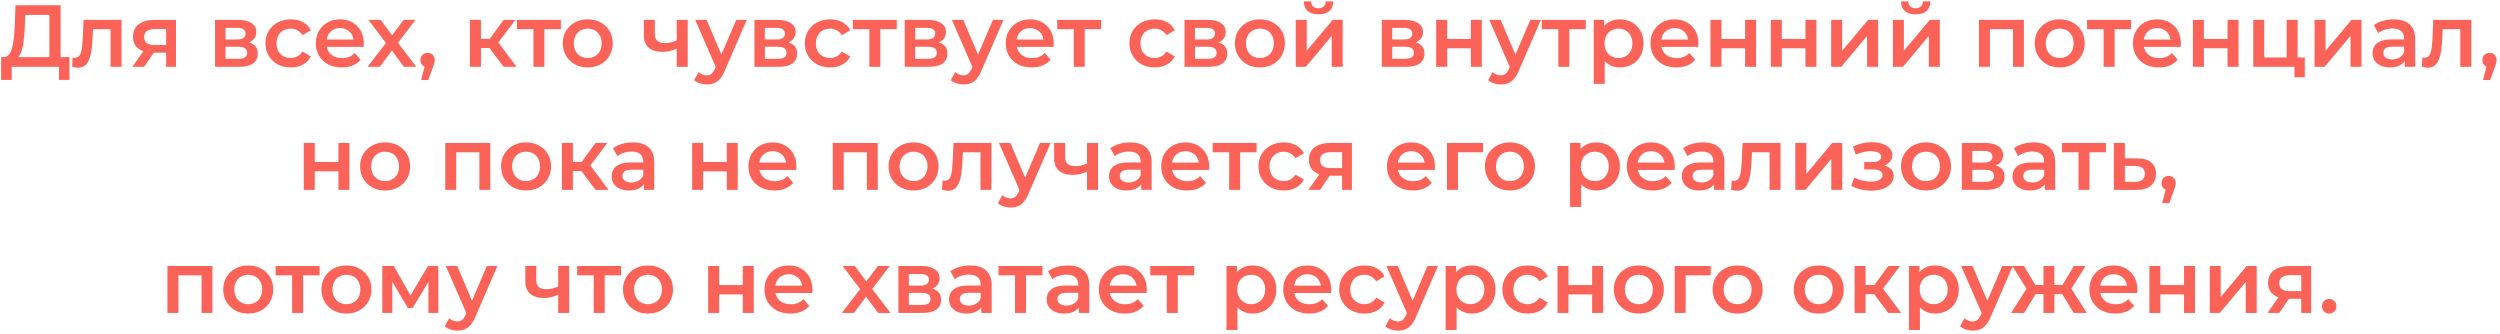 <?xml version="1.0" encoding="UTF-8"?> <svg xmlns="http://www.w3.org/2000/svg" width="711" height="95" viewBox="0 0 711 95" fill="none"> <path d="M14.033 17.5V4.25H7.183L7.058 7.35C7.008 8.517 6.933 9.625 6.833 10.675C6.75 11.708 6.608 12.65 6.408 13.5C6.225 14.35 5.966 15.058 5.633 15.625C5.3 16.192 4.891 16.567 4.408 16.75L0.908 16.25C1.541 16.283 2.058 16.067 2.458 15.6C2.875 15.133 3.2 14.483 3.433 13.65C3.666 12.817 3.841 11.842 3.958 10.725C4.075 9.592 4.158 8.367 4.208 7.05L4.408 1.5H17.233V17.5H14.033ZM0.308 22.725L0.333 16.25H19.758V22.725H16.758V19H3.333V22.725H0.308ZM20.518 18.975L20.668 16.35C20.785 16.367 20.893 16.383 20.993 16.4C21.093 16.417 21.185 16.425 21.268 16.425C21.785 16.425 22.185 16.267 22.468 15.95C22.752 15.633 22.96 15.208 23.093 14.675C23.243 14.125 23.343 13.517 23.393 12.85C23.46 12.167 23.51 11.483 23.543 10.8L23.768 5.65H34.568V19H31.443V7.45L32.168 8.3H25.818L26.493 7.425L26.318 10.95C26.268 12.133 26.168 13.233 26.018 14.25C25.885 15.25 25.668 16.125 25.368 16.875C25.085 17.625 24.685 18.208 24.168 18.625C23.668 19.042 23.026 19.25 22.243 19.25C21.993 19.25 21.718 19.225 21.418 19.175C21.135 19.125 20.835 19.058 20.518 18.975ZM47.252 19V14.45L47.702 14.975H43.702C41.868 14.975 40.427 14.592 39.377 13.825C38.343 13.042 37.827 11.917 37.827 10.45C37.827 8.883 38.377 7.692 39.477 6.875C40.593 6.058 42.077 5.65 43.927 5.65H50.052V19H47.252ZM37.652 19L41.252 13.9H44.452L41.002 19H37.652ZM47.252 13.45V7.45L47.702 8.275H44.027C43.06 8.275 42.31 8.458 41.777 8.825C41.26 9.175 41.002 9.75 41.002 10.55C41.002 12.05 41.977 12.8 43.927 12.8H47.702L47.252 13.45ZM61.164 19V5.65H67.689C69.306 5.65 70.573 5.95 71.49 6.55C72.423 7.15 72.889 8 72.889 9.1C72.889 10.183 72.456 11.033 71.59 11.65C70.723 12.25 69.573 12.55 68.139 12.55L68.514 11.775C70.131 11.775 71.331 12.075 72.115 12.675C72.915 13.258 73.314 14.117 73.314 15.25C73.314 16.433 72.873 17.358 71.99 18.025C71.106 18.675 69.764 19 67.965 19H61.164ZM64.139 16.725H67.715C68.564 16.725 69.206 16.592 69.639 16.325C70.073 16.042 70.29 15.617 70.29 15.05C70.29 14.45 70.09 14.008 69.689 13.725C69.29 13.442 68.665 13.3 67.814 13.3H64.139V16.725ZM64.139 11.225H67.415C68.215 11.225 68.814 11.083 69.215 10.8C69.631 10.5 69.84 10.083 69.84 9.55C69.84 9 69.631 8.592 69.215 8.325C68.814 8.058 68.215 7.925 67.415 7.925H64.139V11.225ZM82.718 19.175C81.318 19.175 80.068 18.883 78.968 18.3C77.885 17.7 77.035 16.883 76.418 15.85C75.801 14.817 75.493 13.642 75.493 12.325C75.493 10.992 75.801 9.817 76.418 8.8C77.035 7.767 77.885 6.958 78.968 6.375C80.068 5.792 81.318 5.5 82.718 5.5C84.018 5.5 85.16 5.767 86.143 6.3C87.143 6.817 87.901 7.583 88.418 8.6L86.018 10C85.618 9.367 85.126 8.9 84.543 8.6C83.976 8.3 83.36 8.15 82.693 8.15C81.926 8.15 81.235 8.317 80.618 8.65C80.001 8.983 79.518 9.467 79.168 10.1C78.818 10.717 78.643 11.458 78.643 12.325C78.643 13.192 78.818 13.942 79.168 14.575C79.518 15.192 80.001 15.667 80.618 16C81.235 16.333 81.926 16.5 82.693 16.5C83.36 16.5 83.976 16.35 84.543 16.05C85.126 15.75 85.618 15.283 86.018 14.65L88.418 16.05C87.901 17.05 87.143 17.825 86.143 18.375C85.16 18.908 84.018 19.175 82.718 19.175ZM97.199 19.175C95.716 19.175 94.416 18.883 93.299 18.3C92.199 17.7 91.341 16.883 90.724 15.85C90.124 14.817 89.824 13.642 89.824 12.325C89.824 10.992 90.116 9.817 90.699 8.8C91.299 7.767 92.116 6.958 93.149 6.375C94.199 5.792 95.391 5.5 96.724 5.5C98.024 5.5 99.182 5.783 100.199 6.35C101.216 6.917 102.016 7.717 102.599 8.75C103.182 9.783 103.474 11 103.474 12.4C103.474 12.533 103.466 12.683 103.449 12.85C103.449 13.017 103.441 13.175 103.424 13.325H92.299V11.25H101.774L100.549 11.9C100.566 11.133 100.407 10.458 100.074 9.875C99.741 9.292 99.282 8.833 98.699 8.5C98.132 8.167 97.474 8 96.724 8C95.957 8 95.282 8.167 94.699 8.5C94.132 8.833 93.682 9.3 93.349 9.9C93.032 10.483 92.874 11.175 92.874 11.975V12.475C92.874 13.275 93.057 13.983 93.424 14.6C93.791 15.217 94.307 15.692 94.974 16.025C95.641 16.358 96.407 16.525 97.274 16.525C98.024 16.525 98.699 16.408 99.299 16.175C99.899 15.942 100.432 15.575 100.899 15.075L102.574 17C101.974 17.7 101.216 18.242 100.299 18.625C99.399 18.992 98.366 19.175 97.199 19.175ZM104.551 19L110.426 11.35L110.376 13.025L104.776 5.65H108.251L112.176 10.9H110.851L114.801 5.65H118.176L112.526 13.025L112.551 11.35L118.401 19H114.876L110.751 13.425L112.051 13.6L108.001 19H104.551ZM119.762 22.775L121.212 17.25L121.637 19.1C121.054 19.1 120.562 18.925 120.162 18.575C119.779 18.208 119.587 17.717 119.587 17.1C119.587 16.467 119.779 15.967 120.162 15.6C120.562 15.217 121.045 15.025 121.612 15.025C122.195 15.025 122.679 15.217 123.062 15.6C123.445 15.983 123.637 16.483 123.637 17.1C123.637 17.267 123.62 17.45 123.587 17.65C123.554 17.833 123.495 18.05 123.412 18.3C123.345 18.55 123.229 18.867 123.062 19.25L121.787 22.775H119.762ZM143.225 19L138.4 12.6L140.95 11.025L146.9 19H143.225ZM133.65 19V5.65H136.775V19H133.65ZM135.85 13.65V11.05H140.375V13.65H135.85ZM141.25 12.7L138.325 12.35L143.225 5.65H146.575L141.25 12.7ZM151.708 19V7.55L152.433 8.3H147.008V5.65H159.508V8.3H154.108L154.833 7.55V19H151.708ZM167.139 19.175C165.772 19.175 164.556 18.883 163.489 18.3C162.422 17.7 161.581 16.883 160.964 15.85C160.347 14.817 160.039 13.642 160.039 12.325C160.039 10.992 160.347 9.817 160.964 8.8C161.581 7.767 162.422 6.958 163.489 6.375C164.556 5.792 165.772 5.5 167.139 5.5C168.522 5.5 169.747 5.792 170.814 6.375C171.897 6.958 172.739 7.758 173.339 8.775C173.956 9.792 174.264 10.975 174.264 12.325C174.264 13.642 173.956 14.817 173.339 15.85C172.739 16.883 171.897 17.7 170.814 18.3C169.747 18.883 168.522 19.175 167.139 19.175ZM167.139 16.5C167.906 16.5 168.589 16.333 169.189 16C169.789 15.667 170.256 15.183 170.589 14.55C170.939 13.917 171.114 13.175 171.114 12.325C171.114 11.458 170.939 10.717 170.589 10.1C170.256 9.467 169.789 8.983 169.189 8.65C168.589 8.317 167.914 8.15 167.164 8.15C166.397 8.15 165.714 8.317 165.114 8.65C164.531 8.983 164.064 9.467 163.714 10.1C163.364 10.717 163.189 11.458 163.189 12.325C163.189 13.175 163.364 13.917 163.714 14.55C164.064 15.183 164.531 15.667 165.114 16C165.714 16.333 166.389 16.5 167.139 16.5ZM192.685 13.725C192.052 14.025 191.377 14.275 190.66 14.475C189.96 14.658 189.218 14.75 188.435 14.75C186.752 14.75 185.443 14.358 184.51 13.575C183.577 12.792 183.11 11.575 183.11 9.925V5.65H186.235V9.725C186.235 10.608 186.485 11.25 186.985 11.65C187.502 12.05 188.21 12.25 189.11 12.25C189.71 12.25 190.31 12.175 190.91 12.025C191.51 11.875 192.102 11.667 192.685 11.4V13.725ZM192.46 19V5.65H195.585V19H192.46ZM200.987 24.025C200.338 24.025 199.688 23.917 199.038 23.7C198.388 23.483 197.846 23.183 197.412 22.8L198.663 20.5C198.979 20.783 199.338 21.008 199.738 21.175C200.138 21.342 200.546 21.425 200.963 21.425C201.529 21.425 201.988 21.283 202.338 21C202.688 20.717 203.013 20.242 203.313 19.575L204.088 17.825L204.338 17.45L209.388 5.65H212.387L206.138 20.075C205.721 21.075 205.254 21.867 204.738 22.45C204.238 23.033 203.671 23.442 203.038 23.675C202.421 23.908 201.738 24.025 200.987 24.025ZM203.738 19.475L197.713 5.65H200.963L205.863 17.175L203.738 19.475ZM214.558 19V5.65H221.083C222.7 5.65 223.966 5.95 224.883 6.55C225.816 7.15 226.283 8 226.283 9.1C226.283 10.183 225.85 11.033 224.983 11.65C224.116 12.25 222.966 12.55 221.533 12.55L221.908 11.775C223.525 11.775 224.725 12.075 225.508 12.675C226.308 13.258 226.708 14.117 226.708 15.25C226.708 16.433 226.266 17.358 225.383 18.025C224.5 18.675 223.158 19 221.358 19H214.558ZM217.533 16.725H221.108C221.958 16.725 222.6 16.592 223.033 16.325C223.466 16.042 223.683 15.617 223.683 15.05C223.683 14.45 223.483 14.008 223.083 13.725C222.683 13.442 222.058 13.3 221.208 13.3H217.533V16.725ZM217.533 11.225H220.808C221.608 11.225 222.208 11.083 222.608 10.8C223.025 10.5 223.233 10.083 223.233 9.55C223.233 9 223.025 8.592 222.608 8.325C222.208 8.058 221.608 7.925 220.808 7.925H217.533V11.225ZM236.112 19.175C234.712 19.175 233.462 18.883 232.362 18.3C231.278 17.7 230.428 16.883 229.812 15.85C229.195 14.817 228.887 13.642 228.887 12.325C228.887 10.992 229.195 9.817 229.812 8.8C230.428 7.767 231.278 6.958 232.362 6.375C233.462 5.792 234.712 5.5 236.112 5.5C237.412 5.5 238.553 5.767 239.537 6.3C240.537 6.817 241.295 7.583 241.812 8.6L239.412 10C239.012 9.367 238.52 8.9 237.937 8.6C237.37 8.3 236.753 8.15 236.087 8.15C235.32 8.15 234.628 8.317 234.012 8.65C233.395 8.983 232.912 9.467 232.562 10.1C232.212 10.717 232.037 11.458 232.037 12.325C232.037 13.192 232.212 13.942 232.562 14.575C232.912 15.192 233.395 15.667 234.012 16C234.628 16.333 235.32 16.5 236.087 16.5C236.753 16.5 237.37 16.35 237.937 16.05C238.52 15.75 239.012 15.283 239.412 14.65L241.812 16.05C241.295 17.05 240.537 17.825 239.537 18.375C238.553 18.908 237.412 19.175 236.112 19.175ZM247.24 19V7.55L247.965 8.3H242.54V5.65H255.04V8.3H249.64L250.365 7.55V19H247.24ZM257.307 19V5.65H263.832C265.449 5.65 266.715 5.95 267.632 6.55C268.565 7.15 269.032 8 269.032 9.1C269.032 10.183 268.599 11.033 267.732 11.65C266.865 12.25 265.715 12.55 264.282 12.55L264.657 11.775C266.274 11.775 267.474 12.075 268.257 12.675C269.057 13.258 269.457 14.117 269.457 15.25C269.457 16.433 269.015 17.358 268.132 18.025C267.249 18.675 265.907 19 264.107 19H257.307ZM260.282 16.725H263.857C264.707 16.725 265.349 16.592 265.782 16.325C266.215 16.042 266.432 15.617 266.432 15.05C266.432 14.45 266.232 14.008 265.832 13.725C265.432 13.442 264.807 13.3 263.957 13.3H260.282V16.725ZM260.282 11.225H263.557C264.357 11.225 264.957 11.083 265.357 10.8C265.774 10.5 265.982 10.083 265.982 9.55C265.982 9 265.774 8.592 265.357 8.325C264.957 8.058 264.357 7.925 263.557 7.925H260.282V11.225ZM273.986 24.025C273.336 24.025 272.686 23.917 272.036 23.7C271.386 23.483 270.844 23.183 270.411 22.8L271.661 20.5C271.977 20.783 272.336 21.008 272.736 21.175C273.136 21.342 273.544 21.425 273.961 21.425C274.527 21.425 274.986 21.283 275.336 21C275.686 20.717 276.011 20.242 276.311 19.575L277.086 17.825L277.336 17.45L282.386 5.65H285.386L279.136 20.075C278.719 21.075 278.252 21.867 277.736 22.45C277.236 23.033 276.669 23.442 276.036 23.675C275.419 23.908 274.736 24.025 273.986 24.025ZM276.736 19.475L270.711 5.65H273.961L278.861 17.175L276.736 19.475ZM293.415 19.175C291.932 19.175 290.632 18.883 289.515 18.3C288.415 17.7 287.557 16.883 286.94 15.85C286.34 14.817 286.04 13.642 286.04 12.325C286.04 10.992 286.332 9.817 286.915 8.8C287.515 7.767 288.332 6.958 289.365 6.375C290.415 5.792 291.607 5.5 292.94 5.5C294.24 5.5 295.398 5.783 296.415 6.35C297.432 6.917 298.232 7.717 298.815 8.75C299.398 9.783 299.69 11 299.69 12.4C299.69 12.533 299.682 12.683 299.665 12.85C299.665 13.017 299.657 13.175 299.64 13.325H288.515V11.25H297.99L296.765 11.9C296.782 11.133 296.623 10.458 296.29 9.875C295.957 9.292 295.498 8.833 294.915 8.5C294.348 8.167 293.69 8 292.94 8C292.173 8 291.498 8.167 290.915 8.5C290.348 8.833 289.898 9.3 289.565 9.9C289.248 10.483 289.09 11.175 289.09 11.975V12.475C289.09 13.275 289.273 13.983 289.64 14.6C290.007 15.217 290.523 15.692 291.19 16.025C291.857 16.358 292.623 16.525 293.49 16.525C294.24 16.525 294.915 16.408 295.515 16.175C296.115 15.942 296.648 15.575 297.115 15.075L298.79 17C298.19 17.7 297.432 18.242 296.515 18.625C295.615 18.992 294.582 19.175 293.415 19.175ZM305.37 19V7.55L306.095 8.3H300.67V5.65H313.17V8.3H307.77L308.495 7.55V19H305.37ZM328.421 19.175C327.021 19.175 325.771 18.883 324.671 18.3C323.588 17.7 322.738 16.883 322.121 15.85C321.504 14.817 321.196 13.642 321.196 12.325C321.196 10.992 321.504 9.817 322.121 8.8C322.738 7.767 323.588 6.958 324.671 6.375C325.771 5.792 327.021 5.5 328.421 5.5C329.721 5.5 330.863 5.767 331.846 6.3C332.846 6.817 333.604 7.583 334.121 8.6L331.721 10C331.321 9.367 330.829 8.9 330.246 8.6C329.679 8.3 329.063 8.15 328.396 8.15C327.629 8.15 326.938 8.317 326.321 8.65C325.704 8.983 325.221 9.467 324.871 10.1C324.521 10.717 324.346 11.458 324.346 12.325C324.346 13.192 324.521 13.942 324.871 14.575C325.221 15.192 325.704 15.667 326.321 16C326.938 16.333 327.629 16.5 328.396 16.5C329.063 16.5 329.679 16.35 330.246 16.05C330.829 15.75 331.321 15.283 331.721 14.65L334.121 16.05C333.604 17.05 332.846 17.825 331.846 18.375C330.863 18.908 329.721 19.175 328.421 19.175ZM336.872 19V5.65H343.397C345.014 5.65 346.281 5.95 347.197 6.55C348.131 7.15 348.597 8 348.597 9.1C348.597 10.183 348.164 11.033 347.297 11.65C346.431 12.25 345.281 12.55 343.847 12.55L344.222 11.775C345.839 11.775 347.039 12.075 347.822 12.675C348.622 13.258 349.022 14.117 349.022 15.25C349.022 16.433 348.581 17.358 347.697 18.025C346.814 18.675 345.472 19 343.672 19H336.872ZM339.847 16.725H343.422C344.272 16.725 344.914 16.592 345.347 16.325C345.781 16.042 345.997 15.617 345.997 15.05C345.997 14.45 345.797 14.008 345.397 13.725C344.997 13.442 344.372 13.3 343.522 13.3H339.847V16.725ZM339.847 11.225H343.122C343.922 11.225 344.522 11.083 344.922 10.8C345.339 10.5 345.547 10.083 345.547 9.55C345.547 9 345.339 8.592 344.922 8.325C344.522 8.058 343.922 7.925 343.122 7.925H339.847V11.225ZM358.301 19.175C356.934 19.175 355.718 18.883 354.651 18.3C353.584 17.7 352.743 16.883 352.126 15.85C351.509 14.817 351.201 13.642 351.201 12.325C351.201 10.992 351.509 9.817 352.126 8.8C352.743 7.767 353.584 6.958 354.651 6.375C355.718 5.792 356.934 5.5 358.301 5.5C359.684 5.5 360.909 5.792 361.976 6.375C363.059 6.958 363.901 7.758 364.501 8.775C365.118 9.792 365.426 10.975 365.426 12.325C365.426 13.642 365.118 14.817 364.501 15.85C363.901 16.883 363.059 17.7 361.976 18.3C360.909 18.883 359.684 19.175 358.301 19.175ZM358.301 16.5C359.068 16.5 359.751 16.333 360.351 16C360.951 15.667 361.418 15.183 361.751 14.55C362.101 13.917 362.276 13.175 362.276 12.325C362.276 11.458 362.101 10.717 361.751 10.1C361.418 9.467 360.951 8.983 360.351 8.65C359.751 8.317 359.076 8.15 358.326 8.15C357.559 8.15 356.876 8.317 356.276 8.65C355.693 8.983 355.226 9.467 354.876 10.1C354.526 10.717 354.351 11.458 354.351 12.325C354.351 13.175 354.526 13.917 354.876 14.55C355.226 15.183 355.693 15.667 356.276 16C356.876 16.333 357.551 16.5 358.301 16.5ZM368.513 19V5.65H371.638V14.45L379.013 5.65H381.863V19H378.738V10.2L371.388 19H368.513ZM374.988 4.075C373.655 4.075 372.63 3.767 371.913 3.15C371.196 2.517 370.83 1.6 370.813 0.4H372.888C372.905 1 373.088 1.475 373.438 1.825C373.805 2.175 374.313 2.35 374.963 2.35C375.596 2.35 376.096 2.175 376.463 1.825C376.846 1.475 377.046 1 377.063 0.4H379.188C379.171 1.6 378.796 2.517 378.063 3.15C377.346 3.767 376.321 4.075 374.988 4.075ZM392.976 19V5.65H399.501C401.118 5.65 402.384 5.95 403.301 6.55C404.234 7.15 404.701 8 404.701 9.1C404.701 10.183 404.268 11.033 403.401 11.65C402.534 12.25 401.384 12.55 399.951 12.55L400.326 11.775C401.943 11.775 403.143 12.075 403.926 12.675C404.726 13.258 405.126 14.117 405.126 15.25C405.126 16.433 404.684 17.358 403.801 18.025C402.918 18.675 401.576 19 399.776 19H392.976ZM395.951 16.725H399.526C400.376 16.725 401.018 16.592 401.451 16.325C401.884 16.042 402.101 15.617 402.101 15.05C402.101 14.45 401.901 14.008 401.501 13.725C401.101 13.442 400.476 13.3 399.626 13.3H395.951V16.725ZM395.951 11.225H399.226C400.026 11.225 400.626 11.083 401.026 10.8C401.443 10.5 401.651 10.083 401.651 9.55C401.651 9 401.443 8.592 401.026 8.325C400.626 8.058 400.026 7.925 399.226 7.925H395.951V11.225ZM408.454 19V5.65H411.579V11.075H418.304V5.65H421.429V19H418.304V13.725H411.579V19H408.454ZM426.818 24.025C426.168 24.025 425.518 23.917 424.868 23.7C424.218 23.483 423.676 23.183 423.243 22.8L424.493 20.5C424.809 20.783 425.168 21.008 425.568 21.175C425.968 21.342 426.376 21.425 426.793 21.425C427.359 21.425 427.818 21.283 428.168 21C428.518 20.717 428.843 20.242 429.143 19.575L429.918 17.825L430.168 17.45L435.218 5.65H438.218L431.968 20.075C431.551 21.075 431.084 21.867 430.568 22.45C430.068 23.033 429.501 23.442 428.868 23.675C428.251 23.908 427.568 24.025 426.818 24.025ZM429.568 19.475L423.543 5.65H426.793L431.693 17.175L429.568 19.475ZM443.188 19V7.55L443.913 8.3H438.488V5.65H450.988V8.3H445.588L446.313 7.55V19H443.188ZM460.654 19.175C459.571 19.175 458.579 18.925 457.679 18.425C456.796 17.925 456.088 17.175 455.554 16.175C455.038 15.158 454.779 13.875 454.779 12.325C454.779 10.758 455.029 9.475 455.529 8.475C456.046 7.475 456.746 6.733 457.629 6.25C458.513 5.75 459.521 5.5 460.654 5.5C461.971 5.5 463.129 5.783 464.129 6.35C465.146 6.917 465.946 7.708 466.529 8.725C467.129 9.742 467.429 10.942 467.429 12.325C467.429 13.708 467.129 14.917 466.529 15.95C465.946 16.967 465.146 17.758 464.129 18.325C463.129 18.892 461.971 19.175 460.654 19.175ZM453.254 23.85V5.65H456.229V8.8L456.129 12.35L456.379 15.9V23.85H453.254ZM460.304 16.5C461.054 16.5 461.721 16.333 462.304 16C462.904 15.667 463.379 15.183 463.729 14.55C464.079 13.917 464.254 13.175 464.254 12.325C464.254 11.458 464.079 10.717 463.729 10.1C463.379 9.467 462.904 8.983 462.304 8.65C461.721 8.317 461.054 8.15 460.304 8.15C459.554 8.15 458.879 8.317 458.279 8.65C457.679 8.983 457.204 9.467 456.854 10.1C456.504 10.717 456.329 11.458 456.329 12.325C456.329 13.175 456.504 13.917 456.854 14.55C457.204 15.183 457.679 15.667 458.279 16C458.879 16.333 459.554 16.5 460.304 16.5ZM476.764 19.175C475.281 19.175 473.981 18.883 472.864 18.3C471.764 17.7 470.906 16.883 470.289 15.85C469.689 14.817 469.389 13.642 469.389 12.325C469.389 10.992 469.681 9.817 470.264 8.8C470.864 7.767 471.681 6.958 472.714 6.375C473.764 5.792 474.956 5.5 476.289 5.5C477.589 5.5 478.748 5.783 479.764 6.35C480.781 6.917 481.581 7.717 482.164 8.75C482.748 9.783 483.039 11 483.039 12.4C483.039 12.533 483.031 12.683 483.014 12.85C483.014 13.017 483.006 13.175 482.989 13.325H471.864V11.25H481.339L480.114 11.9C480.131 11.133 479.973 10.458 479.639 9.875C479.306 9.292 478.848 8.833 478.264 8.5C477.698 8.167 477.039 8 476.289 8C475.523 8 474.848 8.167 474.264 8.5C473.698 8.833 473.248 9.3 472.914 9.9C472.598 10.483 472.439 11.175 472.439 11.975V12.475C472.439 13.275 472.623 13.983 472.989 14.6C473.356 15.217 473.873 15.692 474.539 16.025C475.206 16.358 475.973 16.525 476.839 16.525C477.589 16.525 478.264 16.408 478.864 16.175C479.464 15.942 479.998 15.575 480.464 15.075L482.139 17C481.539 17.7 480.781 18.242 479.864 18.625C478.964 18.992 477.931 19.175 476.764 19.175ZM486.457 19V5.65H489.582V11.075H496.307V5.65H499.432V19H496.307V13.725H489.582V19H486.457ZM503.621 19V5.65H506.746V11.075H513.471V5.65H516.596V19H513.471V13.725H506.746V19H503.621ZM520.784 19V5.65H523.909V14.45L531.284 5.65H534.134V19H531.009V10.2L523.659 19H520.784ZM538.337 19V5.65H541.462V14.45L548.837 5.65H551.687V19H548.562V10.2L541.212 19H538.337ZM544.812 4.075C543.479 4.075 542.454 3.767 541.737 3.15C541.021 2.517 540.654 1.6 540.637 0.4H542.712C542.729 1 542.912 1.475 543.262 1.825C543.629 2.175 544.137 2.35 544.787 2.35C545.421 2.35 545.921 2.175 546.287 1.825C546.671 1.475 546.871 1 546.887 0.4H549.012C548.996 1.6 548.621 2.517 547.887 3.15C547.171 3.767 546.146 4.075 544.812 4.075ZM562.8 19V5.65H575.6V19H572.5V7.575L573.225 8.3H565.2L565.925 7.575V19H562.8ZM585.767 19.175C584.4 19.175 583.183 18.883 582.117 18.3C581.05 17.7 580.208 16.883 579.592 15.85C578.975 14.817 578.667 13.642 578.667 12.325C578.667 10.992 578.975 9.817 579.592 8.8C580.208 7.767 581.05 6.958 582.117 6.375C583.183 5.792 584.4 5.5 585.767 5.5C587.15 5.5 588.375 5.792 589.442 6.375C590.525 6.958 591.367 7.758 591.967 8.775C592.583 9.792 592.892 10.975 592.892 12.325C592.892 13.642 592.583 14.817 591.967 15.85C591.367 16.883 590.525 17.7 589.442 18.3C588.375 18.883 587.15 19.175 585.767 19.175ZM585.767 16.5C586.533 16.5 587.217 16.333 587.817 16C588.417 15.667 588.883 15.183 589.217 14.55C589.567 13.917 589.742 13.175 589.742 12.325C589.742 11.458 589.567 10.717 589.217 10.1C588.883 9.467 588.417 8.983 587.817 8.65C587.217 8.317 586.542 8.15 585.792 8.15C585.025 8.15 584.342 8.317 583.742 8.65C583.158 8.983 582.692 9.467 582.342 10.1C581.992 10.717 581.817 11.458 581.817 12.325C581.817 13.175 581.992 13.917 582.342 14.55C582.692 15.183 583.158 15.667 583.742 16C584.342 16.333 585.017 16.5 585.767 16.5ZM598.266 19V7.55L598.991 8.3H593.566V5.65H606.066V8.3H600.666L601.391 7.55V19H598.266ZM613.971 19.175C612.488 19.175 611.188 18.883 610.071 18.3C608.971 17.7 608.113 16.883 607.496 15.85C606.896 14.817 606.596 13.642 606.596 12.325C606.596 10.992 606.888 9.817 607.471 8.8C608.071 7.767 608.888 6.958 609.921 6.375C610.971 5.792 612.163 5.5 613.496 5.5C614.796 5.5 615.955 5.783 616.971 6.35C617.988 6.917 618.788 7.717 619.371 8.75C619.955 9.783 620.246 11 620.246 12.4C620.246 12.533 620.238 12.683 620.221 12.85C620.221 13.017 620.213 13.175 620.196 13.325H609.071V11.25H618.546L617.321 11.9C617.338 11.133 617.18 10.458 616.846 9.875C616.513 9.292 616.055 8.833 615.471 8.5C614.905 8.167 614.246 8 613.496 8C612.73 8 612.055 8.167 611.471 8.5C610.905 8.833 610.455 9.3 610.121 9.9C609.805 10.483 609.646 11.175 609.646 11.975V12.475C609.646 13.275 609.83 13.983 610.196 14.6C610.563 15.217 611.08 15.692 611.746 16.025C612.413 16.358 613.18 16.525 614.046 16.525C614.796 16.525 615.471 16.408 616.071 16.175C616.671 15.942 617.205 15.575 617.671 15.075L619.346 17C618.746 17.7 617.988 18.242 617.071 18.625C616.171 18.992 615.138 19.175 613.971 19.175ZM623.664 19V5.65H626.789V11.075H633.514V5.65H636.639V19H633.514V13.725H626.789V19H623.664ZM640.828 19V5.65H643.953V16.35H650.328V5.65H653.453V19H640.828ZM652.553 21.975V18.925L653.278 19H650.328V16.35H655.478V21.975H652.553ZM658.259 19V5.65H661.384V14.45L668.759 5.65H671.609V19H668.484V10.2L661.134 19H658.259ZM683.913 19V16.3L683.738 15.725V11C683.738 10.083 683.463 9.375 682.913 8.875C682.363 8.358 681.53 8.1 680.413 8.1C679.663 8.1 678.921 8.217 678.188 8.45C677.471 8.683 676.863 9.008 676.363 9.425L675.138 7.15C675.855 6.6 676.705 6.192 677.688 5.925C678.688 5.642 679.721 5.5 680.788 5.5C682.721 5.5 684.213 5.967 685.263 6.9C686.33 7.817 686.863 9.242 686.863 11.175V19H683.913ZM679.713 19.175C678.713 19.175 677.838 19.008 677.088 18.675C676.338 18.325 675.755 17.85 675.338 17.25C674.938 16.633 674.738 15.942 674.738 15.175C674.738 14.425 674.913 13.75 675.263 13.15C675.63 12.55 676.221 12.075 677.038 11.725C677.855 11.375 678.938 11.2 680.288 11.2H684.163V13.275H680.513C679.446 13.275 678.73 13.45 678.363 13.8C677.996 14.133 677.813 14.55 677.813 15.05C677.813 15.617 678.038 16.067 678.488 16.4C678.938 16.733 679.563 16.9 680.363 16.9C681.13 16.9 681.813 16.725 682.413 16.375C683.03 16.025 683.471 15.508 683.738 14.825L684.263 16.7C683.963 17.483 683.421 18.092 682.638 18.525C681.871 18.958 680.896 19.175 679.713 19.175ZM688.78 18.975L688.93 16.35C689.047 16.367 689.155 16.383 689.255 16.4C689.355 16.417 689.447 16.425 689.53 16.425C690.047 16.425 690.447 16.267 690.73 15.95C691.013 15.633 691.222 15.208 691.355 14.675C691.505 14.125 691.605 13.517 691.655 12.85C691.722 12.167 691.772 11.483 691.805 10.8L692.03 5.65H702.83V19H699.705V7.45L700.43 8.3H694.08L694.755 7.425L694.58 10.95C694.53 12.133 694.43 13.233 694.28 14.25C694.147 15.25 693.93 16.125 693.63 16.875C693.347 17.625 692.947 18.208 692.43 18.625C691.93 19.042 691.288 19.25 690.505 19.25C690.255 19.25 689.98 19.225 689.68 19.175C689.397 19.125 689.097 19.058 688.78 18.975ZM706.163 22.775L707.613 17.25L708.038 19.1C707.455 19.1 706.963 18.925 706.563 18.575C706.18 18.208 705.988 17.717 705.988 17.1C705.988 16.467 706.18 15.967 706.563 15.6C706.963 15.217 707.447 15.025 708.013 15.025C708.597 15.025 709.08 15.217 709.463 15.6C709.847 15.983 710.038 16.483 710.038 17.1C710.038 17.267 710.022 17.45 709.988 17.65C709.955 17.833 709.897 18.05 709.813 18.3C709.747 18.55 709.63 18.867 709.463 19.25L708.188 22.775H706.163ZM86.396 54V40.65H89.521V46.075H96.246V40.65H99.371V54H96.246V48.725H89.521V54H86.396ZM109.509 54.175C108.143 54.175 106.926 53.883 105.859 53.3C104.793 52.7 103.951 51.883 103.334 50.85C102.718 49.817 102.409 48.642 102.409 47.325C102.409 45.992 102.718 44.817 103.334 43.8C103.951 42.767 104.793 41.958 105.859 41.375C106.926 40.792 108.143 40.5 109.509 40.5C110.893 40.5 112.118 40.792 113.184 41.375C114.268 41.958 115.109 42.758 115.709 43.775C116.326 44.792 116.634 45.975 116.634 47.325C116.634 48.642 116.326 49.817 115.709 50.85C115.109 51.883 114.268 52.7 113.184 53.3C112.118 53.883 110.893 54.175 109.509 54.175ZM109.509 51.5C110.276 51.5 110.959 51.333 111.559 51C112.159 50.667 112.626 50.183 112.959 49.55C113.309 48.917 113.484 48.175 113.484 47.325C113.484 46.458 113.309 45.717 112.959 45.1C112.626 44.467 112.159 43.983 111.559 43.65C110.959 43.317 110.284 43.15 109.534 43.15C108.768 43.15 108.084 43.317 107.484 43.65C106.901 43.983 106.434 44.467 106.084 45.1C105.734 45.717 105.559 46.458 105.559 47.325C105.559 48.175 105.734 48.917 106.084 49.55C106.434 50.183 106.901 50.667 107.484 51C108.084 51.333 108.759 51.5 109.509 51.5ZM126.631 54V40.65H139.431V54H136.331V42.575L137.056 43.3H129.031L129.756 42.575V54H126.631ZM149.597 54.175C148.231 54.175 147.014 53.883 145.947 53.3C144.881 52.7 144.039 51.883 143.422 50.85C142.806 49.817 142.497 48.642 142.497 47.325C142.497 45.992 142.806 44.817 143.422 43.8C144.039 42.767 144.881 41.958 145.947 41.375C147.014 40.792 148.231 40.5 149.597 40.5C150.981 40.5 152.206 40.792 153.272 41.375C154.356 41.958 155.197 42.758 155.797 43.775C156.414 44.792 156.722 45.975 156.722 47.325C156.722 48.642 156.414 49.817 155.797 50.85C155.197 51.883 154.356 52.7 153.272 53.3C152.206 53.883 150.981 54.175 149.597 54.175ZM149.597 51.5C150.364 51.5 151.047 51.333 151.647 51C152.247 50.667 152.714 50.183 153.047 49.55C153.397 48.917 153.572 48.175 153.572 47.325C153.572 46.458 153.397 45.717 153.047 45.1C152.714 44.467 152.247 43.983 151.647 43.65C151.047 43.317 150.372 43.15 149.622 43.15C148.856 43.15 148.172 43.317 147.572 43.65C146.989 43.983 146.522 44.467 146.172 45.1C145.822 45.717 145.647 46.458 145.647 47.325C145.647 48.175 145.822 48.917 146.172 49.55C146.522 50.183 146.989 50.667 147.572 51C148.172 51.333 148.847 51.5 149.597 51.5ZM169.384 54L164.559 47.6L167.109 46.025L173.059 54H169.384ZM159.809 54V40.65H162.934V54H159.809ZM162.009 48.65V46.05H166.534V48.65H162.009ZM167.409 47.7L164.484 47.35L169.384 40.65H172.734L167.409 47.7ZM183.119 54V51.3L182.944 50.725V46C182.944 45.083 182.669 44.375 182.119 43.875C181.569 43.358 180.736 43.1 179.619 43.1C178.869 43.1 178.128 43.217 177.394 43.45C176.678 43.683 176.069 44.008 175.569 44.425L174.344 42.15C175.061 41.6 175.911 41.192 176.894 40.925C177.894 40.642 178.928 40.5 179.994 40.5C181.928 40.5 183.419 40.967 184.469 41.9C185.536 42.817 186.069 44.242 186.069 46.175V54H183.119ZM178.919 54.175C177.919 54.175 177.044 54.008 176.294 53.675C175.544 53.325 174.961 52.85 174.544 52.25C174.144 51.633 173.944 50.942 173.944 50.175C173.944 49.425 174.119 48.75 174.469 48.15C174.836 47.55 175.428 47.075 176.244 46.725C177.061 46.375 178.144 46.2 179.494 46.2H183.369V48.275H179.719C178.653 48.275 177.936 48.45 177.569 48.8C177.203 49.133 177.019 49.55 177.019 50.05C177.019 50.617 177.244 51.067 177.694 51.4C178.144 51.733 178.769 51.9 179.569 51.9C180.336 51.9 181.019 51.725 181.619 51.375C182.236 51.025 182.678 50.508 182.944 49.825L183.469 51.7C183.169 52.483 182.628 53.092 181.844 53.525C181.078 53.958 180.103 54.175 178.919 54.175ZM196.846 54V40.65H199.971V46.075H206.696V40.65H209.821V54H206.696V48.725H199.971V54H196.846ZM220.234 54.175C218.75 54.175 217.45 53.883 216.334 53.3C215.234 52.7 214.375 51.883 213.759 50.85C213.159 49.817 212.859 48.642 212.859 47.325C212.859 45.992 213.15 44.817 213.734 43.8C214.334 42.767 215.15 41.958 216.184 41.375C217.234 40.792 218.425 40.5 219.759 40.5C221.059 40.5 222.217 40.783 223.234 41.35C224.25 41.917 225.05 42.717 225.634 43.75C226.217 44.783 226.509 46 226.509 47.4C226.509 47.533 226.5 47.683 226.484 47.85C226.484 48.017 226.475 48.175 226.459 48.325H215.334V46.25H224.809L223.584 46.9C223.6 46.133 223.442 45.458 223.109 44.875C222.775 44.292 222.317 43.833 221.734 43.5C221.167 43.167 220.509 43 219.759 43C218.992 43 218.317 43.167 217.734 43.5C217.167 43.833 216.717 44.3 216.384 44.9C216.067 45.483 215.909 46.175 215.909 46.975V47.475C215.909 48.275 216.092 48.983 216.459 49.6C216.825 50.217 217.342 50.692 218.009 51.025C218.675 51.358 219.442 51.525 220.309 51.525C221.059 51.525 221.734 51.408 222.334 51.175C222.934 50.942 223.467 50.575 223.934 50.075L225.609 52C225.009 52.7 224.25 53.242 223.334 53.625C222.434 53.992 221.4 54.175 220.234 54.175ZM236.836 54V40.65H249.636V54H246.536V42.575L247.261 43.3H239.236L239.961 42.575V54H236.836ZM259.802 54.175C258.436 54.175 257.219 53.883 256.152 53.3C255.086 52.7 254.244 51.883 253.627 50.85C253.011 49.817 252.702 48.642 252.702 47.325C252.702 45.992 253.011 44.817 253.627 43.8C254.244 42.767 255.086 41.958 256.152 41.375C257.219 40.792 258.436 40.5 259.802 40.5C261.186 40.5 262.411 40.792 263.477 41.375C264.561 41.958 265.402 42.758 266.002 43.775C266.619 44.792 266.927 45.975 266.927 47.325C266.927 48.642 266.619 49.817 266.002 50.85C265.402 51.883 264.561 52.7 263.477 53.3C262.411 53.883 261.186 54.175 259.802 54.175ZM259.802 51.5C260.569 51.5 261.252 51.333 261.852 51C262.452 50.667 262.919 50.183 263.252 49.55C263.602 48.917 263.777 48.175 263.777 47.325C263.777 46.458 263.602 45.717 263.252 45.1C262.919 44.467 262.452 43.983 261.852 43.65C261.252 43.317 260.577 43.15 259.827 43.15C259.061 43.15 258.377 43.317 257.777 43.65C257.194 43.983 256.727 44.467 256.377 45.1C256.027 45.717 255.852 46.458 255.852 47.325C255.852 48.175 256.027 48.917 256.377 49.55C256.727 50.183 257.194 50.667 257.777 51C258.377 51.333 259.052 51.5 259.802 51.5ZM267.918 53.975L268.068 51.35C268.185 51.367 268.293 51.383 268.393 51.4C268.493 51.417 268.585 51.425 268.668 51.425C269.185 51.425 269.585 51.267 269.868 50.95C270.151 50.633 270.36 50.208 270.493 49.675C270.643 49.125 270.743 48.517 270.793 47.85C270.86 47.167 270.91 46.483 270.943 45.8L271.168 40.65H281.968V54H278.843V42.45L279.568 43.3H273.218L273.893 42.425L273.718 45.95C273.668 47.133 273.568 48.233 273.418 49.25C273.285 50.25 273.068 51.125 272.768 51.875C272.485 52.625 272.085 53.208 271.568 53.625C271.068 54.042 270.426 54.25 269.643 54.25C269.393 54.25 269.118 54.225 268.818 54.175C268.535 54.125 268.235 54.058 267.918 53.975ZM287.377 59.025C286.727 59.025 286.077 58.917 285.427 58.7C284.777 58.483 284.235 58.183 283.802 57.8L285.052 55.5C285.368 55.783 285.727 56.008 286.127 56.175C286.527 56.342 286.935 56.425 287.352 56.425C287.918 56.425 288.377 56.283 288.727 56C289.077 55.717 289.402 55.242 289.702 54.575L290.477 52.825L290.727 52.45L295.777 40.65H298.777L292.527 55.075C292.11 56.075 291.643 56.867 291.127 57.45C290.627 58.033 290.06 58.442 289.427 58.675C288.81 58.908 288.127 59.025 287.377 59.025ZM290.127 54.475L284.102 40.65H287.352L292.252 52.175L290.127 54.475ZM309.372 48.725C308.739 49.025 308.064 49.275 307.347 49.475C306.647 49.658 305.906 49.75 305.122 49.75C303.439 49.75 302.131 49.358 301.197 48.575C300.264 47.792 299.797 46.575 299.797 44.925V40.65H302.922V44.725C302.922 45.608 303.172 46.25 303.672 46.65C304.189 47.05 304.897 47.25 305.797 47.25C306.397 47.25 306.997 47.175 307.597 47.025C308.197 46.875 308.789 46.667 309.372 46.4V48.725ZM309.147 54V40.65H312.272V54H309.147ZM324.575 54V51.3L324.4 50.725V46C324.4 45.083 324.125 44.375 323.575 43.875C323.025 43.358 322.191 43.1 321.075 43.1C320.325 43.1 319.583 43.217 318.85 43.45C318.133 43.683 317.525 44.008 317.025 44.425L315.8 42.15C316.516 41.6 317.366 41.192 318.35 40.925C319.35 40.642 320.383 40.5 321.45 40.5C323.383 40.5 324.875 40.967 325.925 41.9C326.991 42.817 327.525 44.242 327.525 46.175V54H324.575ZM320.375 54.175C319.375 54.175 318.5 54.008 317.75 53.675C317 53.325 316.416 52.85 316 52.25C315.6 51.633 315.4 50.942 315.4 50.175C315.4 49.425 315.575 48.75 315.925 48.15C316.291 47.55 316.883 47.075 317.7 46.725C318.516 46.375 319.6 46.2 320.95 46.2H324.825V48.275H321.175C320.108 48.275 319.391 48.45 319.025 48.8C318.658 49.133 318.475 49.55 318.475 50.05C318.475 50.617 318.7 51.067 319.15 51.4C319.6 51.733 320.225 51.9 321.025 51.9C321.791 51.9 322.475 51.725 323.075 51.375C323.691 51.025 324.133 50.508 324.4 49.825L324.925 51.7C324.625 52.483 324.083 53.092 323.3 53.525C322.533 53.958 321.558 54.175 320.375 54.175ZM337.617 54.175C336.133 54.175 334.833 53.883 333.717 53.3C332.617 52.7 331.758 51.883 331.142 50.85C330.542 49.817 330.242 48.642 330.242 47.325C330.242 45.992 330.533 44.817 331.117 43.8C331.717 42.767 332.533 41.958 333.567 41.375C334.617 40.792 335.808 40.5 337.142 40.5C338.442 40.5 339.6 40.783 340.617 41.35C341.633 41.917 342.433 42.717 343.017 43.75C343.6 44.783 343.892 46 343.892 47.4C343.892 47.533 343.883 47.683 343.867 47.85C343.867 48.017 343.858 48.175 343.842 48.325H332.717V46.25H342.192L340.967 46.9C340.983 46.133 340.825 45.458 340.492 44.875C340.158 44.292 339.7 43.833 339.117 43.5C338.55 43.167 337.892 43 337.142 43C336.375 43 335.7 43.167 335.117 43.5C334.55 43.833 334.1 44.3 333.767 44.9C333.45 45.483 333.292 46.175 333.292 46.975V47.475C333.292 48.275 333.475 48.983 333.842 49.6C334.208 50.217 334.725 50.692 335.392 51.025C336.058 51.358 336.825 51.525 337.692 51.525C338.442 51.525 339.117 51.408 339.717 51.175C340.317 50.942 340.85 50.575 341.317 50.075L342.992 52C342.392 52.7 341.633 53.242 340.717 53.625C339.817 53.992 338.783 54.175 337.617 54.175ZM349.572 54V42.55L350.297 43.3H344.872V40.65H357.372V43.3H351.972L352.697 42.55V54H349.572ZM365.128 54.175C363.728 54.175 362.478 53.883 361.378 53.3C360.294 52.7 359.444 51.883 358.828 50.85C358.211 49.817 357.903 48.642 357.903 47.325C357.903 45.992 358.211 44.817 358.828 43.8C359.444 42.767 360.294 41.958 361.378 41.375C362.478 40.792 363.728 40.5 365.128 40.5C366.428 40.5 367.569 40.767 368.553 41.3C369.553 41.817 370.311 42.583 370.828 43.6L368.428 45C368.028 44.367 367.536 43.9 366.953 43.6C366.386 43.3 365.769 43.15 365.103 43.15C364.336 43.15 363.644 43.317 363.028 43.65C362.411 43.983 361.928 44.467 361.578 45.1C361.228 45.717 361.053 46.458 361.053 47.325C361.053 48.192 361.228 48.942 361.578 49.575C361.928 50.192 362.411 50.667 363.028 51C363.644 51.333 364.336 51.5 365.103 51.5C365.769 51.5 366.386 51.35 366.953 51.05C367.536 50.75 368.028 50.283 368.428 49.65L370.828 51.05C370.311 52.05 369.553 52.825 368.553 53.375C367.569 53.908 366.428 54.175 365.128 54.175ZM381.688 54V49.45L382.138 49.975H378.138C376.304 49.975 374.863 49.592 373.813 48.825C372.779 48.042 372.263 46.917 372.263 45.45C372.263 43.883 372.813 42.692 373.913 41.875C375.029 41.058 376.513 40.65 378.363 40.65H384.488V54H381.688ZM372.088 54L375.688 48.9H378.888L375.438 54H372.088ZM381.688 48.45V42.45L382.138 43.275H378.463C377.496 43.275 376.746 43.458 376.213 43.825C375.696 44.175 375.438 44.75 375.438 45.55C375.438 47.05 376.413 47.8 378.363 47.8H382.138L381.688 48.45ZM401.825 54.175C400.342 54.175 399.042 53.883 397.925 53.3C396.825 52.7 395.967 51.883 395.35 50.85C394.75 49.817 394.45 48.642 394.45 47.325C394.45 45.992 394.742 44.817 395.325 43.8C395.925 42.767 396.742 41.958 397.775 41.375C398.825 40.792 400.017 40.5 401.35 40.5C402.65 40.5 403.809 40.783 404.825 41.35C405.842 41.917 406.642 42.717 407.225 43.75C407.809 44.783 408.1 46 408.1 47.4C408.1 47.533 408.092 47.683 408.075 47.85C408.075 48.017 408.067 48.175 408.05 48.325H396.925V46.25H406.4L405.175 46.9C405.192 46.133 405.034 45.458 404.7 44.875C404.367 44.292 403.909 43.833 403.325 43.5C402.759 43.167 402.1 43 401.35 43C400.584 43 399.909 43.167 399.325 43.5C398.759 43.833 398.309 44.3 397.975 44.9C397.659 45.483 397.5 46.175 397.5 46.975V47.475C397.5 48.275 397.684 48.983 398.05 49.6C398.417 50.217 398.934 50.692 399.6 51.025C400.267 51.358 401.034 51.525 401.9 51.525C402.65 51.525 403.325 51.408 403.925 51.175C404.525 50.942 405.059 50.575 405.525 50.075L407.2 52C406.6 52.7 405.842 53.242 404.925 53.625C404.025 53.992 402.992 54.175 401.825 54.175ZM411.518 54V40.65H421.768V43.3H413.918L414.643 42.6V54H411.518ZM429.407 54.175C428.04 54.175 426.824 53.883 425.757 53.3C424.69 52.7 423.849 51.883 423.232 50.85C422.615 49.817 422.307 48.642 422.307 47.325C422.307 45.992 422.615 44.817 423.232 43.8C423.849 42.767 424.69 41.958 425.757 41.375C426.824 40.792 428.04 40.5 429.407 40.5C430.79 40.5 432.015 40.792 433.082 41.375C434.165 41.958 435.007 42.758 435.607 43.775C436.224 44.792 436.532 45.975 436.532 47.325C436.532 48.642 436.224 49.817 435.607 50.85C435.007 51.883 434.165 52.7 433.082 53.3C432.015 53.883 430.79 54.175 429.407 54.175ZM429.407 51.5C430.174 51.5 430.857 51.333 431.457 51C432.057 50.667 432.524 50.183 432.857 49.55C433.207 48.917 433.382 48.175 433.382 47.325C433.382 46.458 433.207 45.717 432.857 45.1C432.524 44.467 432.057 43.983 431.457 43.65C430.857 43.317 430.182 43.15 429.432 43.15C428.665 43.15 427.982 43.317 427.382 43.65C426.799 43.983 426.332 44.467 425.982 45.1C425.632 45.717 425.457 46.458 425.457 47.325C425.457 48.175 425.632 48.917 425.982 49.55C426.332 50.183 426.799 50.667 427.382 51C427.982 51.333 428.657 51.5 429.407 51.5ZM453.928 54.175C452.845 54.175 451.853 53.925 450.953 53.425C450.07 52.925 449.362 52.175 448.828 51.175C448.312 50.158 448.053 48.875 448.053 47.325C448.053 45.758 448.303 44.475 448.803 43.475C449.32 42.475 450.02 41.733 450.903 41.25C451.787 40.75 452.795 40.5 453.928 40.5C455.245 40.5 456.403 40.783 457.403 41.35C458.42 41.917 459.22 42.708 459.803 43.725C460.403 44.742 460.703 45.942 460.703 47.325C460.703 48.708 460.403 49.917 459.803 50.95C459.22 51.967 458.42 52.758 457.403 53.325C456.403 53.892 455.245 54.175 453.928 54.175ZM446.528 58.85V40.65H449.503V43.8L449.403 47.35L449.653 50.9V58.85H446.528ZM453.578 51.5C454.328 51.5 454.995 51.333 455.578 51C456.178 50.667 456.653 50.183 457.003 49.55C457.353 48.917 457.528 48.175 457.528 47.325C457.528 46.458 457.353 45.717 457.003 45.1C456.653 44.467 456.178 43.983 455.578 43.65C454.995 43.317 454.328 43.15 453.578 43.15C452.828 43.15 452.153 43.317 451.553 43.65C450.953 43.983 450.478 44.467 450.128 45.1C449.778 45.717 449.603 46.458 449.603 47.325C449.603 48.175 449.778 48.917 450.128 49.55C450.478 50.183 450.953 50.667 451.553 51C452.153 51.333 452.828 51.5 453.578 51.5ZM470.038 54.175C468.555 54.175 467.255 53.883 466.138 53.3C465.038 52.7 464.18 51.883 463.563 50.85C462.963 49.817 462.663 48.642 462.663 47.325C462.663 45.992 462.955 44.817 463.538 43.8C464.138 42.767 464.955 41.958 465.988 41.375C467.038 40.792 468.23 40.5 469.563 40.5C470.863 40.5 472.022 40.783 473.038 41.35C474.055 41.917 474.855 42.717 475.438 43.75C476.022 44.783 476.313 46 476.313 47.4C476.313 47.533 476.305 47.683 476.288 47.85C476.288 48.017 476.28 48.175 476.263 48.325H465.138V46.25H474.613L473.388 46.9C473.405 46.133 473.247 45.458 472.913 44.875C472.58 44.292 472.122 43.833 471.538 43.5C470.972 43.167 470.313 43 469.563 43C468.797 43 468.122 43.167 467.538 43.5C466.972 43.833 466.522 44.3 466.188 44.9C465.872 45.483 465.713 46.175 465.713 46.975V47.475C465.713 48.275 465.897 48.983 466.263 49.6C466.63 50.217 467.147 50.692 467.813 51.025C468.48 51.358 469.247 51.525 470.113 51.525C470.863 51.525 471.538 51.408 472.138 51.175C472.738 50.942 473.272 50.575 473.738 50.075L475.413 52C474.813 52.7 474.055 53.242 473.138 53.625C472.238 53.992 471.205 54.175 470.038 54.175ZM487.465 54V51.3L487.29 50.725V46C487.29 45.083 487.015 44.375 486.465 43.875C485.915 43.358 485.082 43.1 483.965 43.1C483.215 43.1 482.473 43.217 481.74 43.45C481.023 43.683 480.415 44.008 479.915 44.425L478.69 42.15C479.407 41.6 480.257 41.192 481.24 40.925C482.24 40.642 483.273 40.5 484.34 40.5C486.273 40.5 487.765 40.967 488.815 41.9C489.882 42.817 490.415 44.242 490.415 46.175V54H487.465ZM483.265 54.175C482.265 54.175 481.39 54.008 480.64 53.675C479.89 53.325 479.307 52.85 478.89 52.25C478.49 51.633 478.29 50.942 478.29 50.175C478.29 49.425 478.465 48.75 478.815 48.15C479.182 47.55 479.773 47.075 480.59 46.725C481.407 46.375 482.49 46.2 483.84 46.2H487.715V48.275H484.065C482.998 48.275 482.282 48.45 481.915 48.8C481.548 49.133 481.365 49.55 481.365 50.05C481.365 50.617 481.59 51.067 482.04 51.4C482.49 51.733 483.115 51.9 483.915 51.9C484.682 51.9 485.365 51.725 485.965 51.375C486.582 51.025 487.023 50.508 487.29 49.825L487.815 51.7C487.515 52.483 486.973 53.092 486.19 53.525C485.423 53.958 484.448 54.175 483.265 54.175ZM492.332 53.975L492.482 51.35C492.599 51.367 492.707 51.383 492.807 51.4C492.907 51.417 492.999 51.425 493.082 51.425C493.599 51.425 493.999 51.267 494.282 50.95C494.565 50.633 494.774 50.208 494.907 49.675C495.057 49.125 495.157 48.517 495.207 47.85C495.274 47.167 495.324 46.483 495.357 45.8L495.582 40.65H506.382V54H503.257V42.45L503.982 43.3H497.632L498.307 42.425L498.132 45.95C498.082 47.133 497.982 48.233 497.832 49.25C497.699 50.25 497.482 51.125 497.182 51.875C496.899 52.625 496.499 53.208 495.982 53.625C495.482 54.042 494.84 54.25 494.057 54.25C493.807 54.25 493.532 54.225 493.232 54.175C492.949 54.125 492.649 54.058 492.332 53.975ZM510.591 54V40.65H513.716V49.45L521.091 40.65H523.941V54H520.816V45.2L513.466 54H510.591ZM532.199 54.225C531.182 54.225 530.174 54.108 529.174 53.875C528.19 53.625 527.299 53.275 526.499 52.825L527.374 50.5C528.024 50.867 528.757 51.15 529.574 51.35C530.39 51.55 531.207 51.65 532.024 51.65C532.724 51.65 533.324 51.583 533.824 51.45C534.324 51.3 534.707 51.083 534.974 50.8C535.257 50.517 535.399 50.192 535.399 49.825C535.399 49.292 535.165 48.892 534.699 48.625C534.249 48.342 533.599 48.2 532.749 48.2H530.174V46.1H532.499C533.032 46.1 533.482 46.042 533.849 45.925C534.232 45.808 534.524 45.633 534.724 45.4C534.924 45.167 535.024 44.892 535.024 44.575C535.024 44.258 534.899 43.983 534.649 43.75C534.415 43.5 534.074 43.317 533.624 43.2C533.174 43.067 532.632 43 531.999 43C531.332 43 530.64 43.083 529.924 43.25C529.224 43.417 528.507 43.658 527.774 43.975L526.974 41.675C527.824 41.292 528.649 41 529.449 40.8C530.265 40.583 531.074 40.467 531.874 40.45C533.09 40.4 534.174 40.525 535.124 40.825C536.074 41.125 536.824 41.558 537.374 42.125C537.924 42.692 538.199 43.358 538.199 44.125C538.199 44.758 537.999 45.333 537.599 45.85C537.215 46.35 536.682 46.742 535.999 47.025C535.332 47.308 534.565 47.45 533.699 47.45L533.799 46.775C535.282 46.775 536.449 47.075 537.299 47.675C538.149 48.258 538.574 49.058 538.574 50.075C538.574 50.892 538.299 51.617 537.749 52.25C537.199 52.867 536.44 53.35 535.474 53.7C534.524 54.05 533.432 54.225 532.199 54.225ZM547.742 54.175C546.375 54.175 545.159 53.883 544.092 53.3C543.025 52.7 542.184 51.883 541.567 50.85C540.95 49.817 540.642 48.642 540.642 47.325C540.642 45.992 540.95 44.817 541.567 43.8C542.184 42.767 543.025 41.958 544.092 41.375C545.159 40.792 546.375 40.5 547.742 40.5C549.125 40.5 550.35 40.792 551.417 41.375C552.5 41.958 553.342 42.758 553.942 43.775C554.559 44.792 554.867 45.975 554.867 47.325C554.867 48.642 554.559 49.817 553.942 50.85C553.342 51.883 552.5 52.7 551.417 53.3C550.35 53.883 549.125 54.175 547.742 54.175ZM547.742 51.5C548.509 51.5 549.192 51.333 549.792 51C550.392 50.667 550.859 50.183 551.192 49.55C551.542 48.917 551.717 48.175 551.717 47.325C551.717 46.458 551.542 45.717 551.192 45.1C550.859 44.467 550.392 43.983 549.792 43.65C549.192 43.317 548.517 43.15 547.767 43.15C547 43.15 546.317 43.317 545.717 43.65C545.134 43.983 544.667 44.467 544.317 45.1C543.967 45.717 543.792 46.458 543.792 47.325C543.792 48.175 543.967 48.917 544.317 49.55C544.667 50.183 545.134 50.667 545.717 51C546.317 51.333 546.992 51.5 547.742 51.5ZM557.954 54V40.65H564.479C566.096 40.65 567.362 40.95 568.279 41.55C569.212 42.15 569.679 43 569.679 44.1C569.679 45.183 569.246 46.033 568.379 46.65C567.512 47.25 566.362 47.55 564.929 47.55L565.304 46.775C566.921 46.775 568.121 47.075 568.904 47.675C569.704 48.258 570.104 49.117 570.104 50.25C570.104 51.433 569.662 52.358 568.779 53.025C567.896 53.675 566.554 54 564.754 54H557.954ZM560.929 51.725H564.504C565.354 51.725 565.996 51.592 566.429 51.325C566.862 51.042 567.079 50.617 567.079 50.05C567.079 49.45 566.879 49.008 566.479 48.725C566.079 48.442 565.454 48.3 564.604 48.3H560.929V51.725ZM560.929 46.225H564.204C565.004 46.225 565.604 46.083 566.004 45.8C566.421 45.5 566.629 45.083 566.629 44.55C566.629 44 566.421 43.592 566.004 43.325C565.604 43.058 565.004 42.925 564.204 42.925H560.929V46.225ZM581.533 54V51.3L581.358 50.725V46C581.358 45.083 581.083 44.375 580.533 43.875C579.983 43.358 579.149 43.1 578.033 43.1C577.283 43.1 576.541 43.217 575.808 43.45C575.091 43.683 574.483 44.008 573.983 44.425L572.758 42.15C573.474 41.6 574.324 41.192 575.308 40.925C576.308 40.642 577.341 40.5 578.408 40.5C580.341 40.5 581.833 40.967 582.883 41.9C583.949 42.817 584.483 44.242 584.483 46.175V54H581.533ZM577.333 54.175C576.333 54.175 575.458 54.008 574.708 53.675C573.958 53.325 573.374 52.85 572.958 52.25C572.558 51.633 572.358 50.942 572.358 50.175C572.358 49.425 572.533 48.75 572.883 48.15C573.249 47.55 573.841 47.075 574.658 46.725C575.474 46.375 576.558 46.2 577.908 46.2H581.783V48.275H578.133C577.066 48.275 576.349 48.45 575.983 48.8C575.616 49.133 575.433 49.55 575.433 50.05C575.433 50.617 575.658 51.067 576.108 51.4C576.558 51.733 577.183 51.9 577.983 51.9C578.749 51.9 579.433 51.725 580.033 51.375C580.649 51.025 581.091 50.508 581.358 49.825L581.883 51.7C581.583 52.483 581.041 53.092 580.258 53.525C579.491 53.958 578.516 54.175 577.333 54.175ZM591.125 54V42.55L591.85 43.3H586.425V40.65H598.925V43.3H593.525L594.25 42.55V54H591.125ZM607.891 45.05C609.608 45.05 610.916 45.433 611.816 46.2C612.716 46.967 613.166 48.05 613.166 49.45C613.166 50.9 612.666 52.033 611.666 52.85C610.666 53.65 609.258 54.042 607.441 54.025L601.191 54V40.65H604.316V45.025L607.891 45.05ZM607.166 51.725C608.083 51.742 608.783 51.55 609.266 51.15C609.75 50.75 609.991 50.167 609.991 49.4C609.991 48.633 609.75 48.083 609.266 47.75C608.8 47.4 608.1 47.217 607.166 47.2L604.316 47.175V51.7L607.166 51.725ZM614.916 57.775L616.366 52.25L616.791 54.1C616.208 54.1 615.716 53.925 615.316 53.575C614.933 53.208 614.741 52.717 614.741 52.1C614.741 51.467 614.933 50.967 615.316 50.6C615.716 50.217 616.199 50.025 616.766 50.025C617.349 50.025 617.833 50.217 618.216 50.6C618.599 50.983 618.791 51.483 618.791 52.1C618.791 52.267 618.774 52.45 618.741 52.65C618.708 52.833 618.649 53.05 618.566 53.3C618.499 53.55 618.383 53.867 618.216 54.25L616.941 57.775H614.916ZM47.615 89V75.65H60.415V89H57.315V77.575L58.04 78.3H50.015L50.74 77.575V89H47.615ZM70.581 89.175C69.215 89.175 67.998 88.883 66.931 88.3C65.865 87.7 65.023 86.883 64.406 85.85C63.79 84.817 63.481 83.642 63.481 82.325C63.481 80.992 63.79 79.817 64.406 78.8C65.023 77.767 65.865 76.958 66.931 76.375C67.998 75.792 69.215 75.5 70.581 75.5C71.965 75.5 73.19 75.792 74.256 76.375C75.34 76.958 76.181 77.758 76.781 78.775C77.398 79.792 77.706 80.975 77.706 82.325C77.706 83.642 77.398 84.817 76.781 85.85C76.181 86.883 75.34 87.7 74.256 88.3C73.19 88.883 71.965 89.175 70.581 89.175ZM70.581 86.5C71.348 86.5 72.031 86.333 72.631 86C73.231 85.667 73.698 85.183 74.031 84.55C74.381 83.917 74.556 83.175 74.556 82.325C74.556 81.458 74.381 80.717 74.031 80.1C73.698 79.467 73.231 78.983 72.631 78.65C72.031 78.317 71.356 78.15 70.606 78.15C69.84 78.15 69.156 78.317 68.556 78.65C67.973 78.983 67.506 79.467 67.156 80.1C66.806 80.717 66.631 81.458 66.631 82.325C66.631 83.175 66.806 83.917 67.156 84.55C67.506 85.183 67.973 85.667 68.556 86C69.156 86.333 69.831 86.5 70.581 86.5ZM83.08 89V77.55L83.805 78.3H78.38V75.65H90.88V78.3H85.48L86.205 77.55V89H83.08ZM98.511 89.175C97.144 89.175 95.928 88.883 94.861 88.3C93.794 87.7 92.953 86.883 92.336 85.85C91.719 84.817 91.411 83.642 91.411 82.325C91.411 80.992 91.719 79.817 92.336 78.8C92.953 77.767 93.794 76.958 94.861 76.375C95.928 75.792 97.144 75.5 98.511 75.5C99.894 75.5 101.119 75.792 102.186 76.375C103.269 76.958 104.111 77.758 104.711 78.775C105.328 79.792 105.636 80.975 105.636 82.325C105.636 83.642 105.328 84.817 104.711 85.85C104.111 86.883 103.269 87.7 102.186 88.3C101.119 88.883 99.894 89.175 98.511 89.175ZM98.511 86.5C99.278 86.5 99.961 86.333 100.561 86C101.161 85.667 101.628 85.183 101.961 84.55C102.311 83.917 102.486 83.175 102.486 82.325C102.486 81.458 102.311 80.717 101.961 80.1C101.628 79.467 101.161 78.983 100.561 78.65C99.961 78.317 99.286 78.15 98.536 78.15C97.769 78.15 97.086 78.317 96.486 78.65C95.903 78.983 95.436 79.467 95.086 80.1C94.736 80.717 94.561 81.458 94.561 82.325C94.561 83.175 94.736 83.917 95.086 84.55C95.436 85.183 95.903 85.667 96.486 86C97.086 86.333 97.761 86.5 98.511 86.5ZM108.723 89V75.65H111.998L117.373 85.125H116.073L121.723 75.65H124.648L124.673 89H121.848V79L122.348 79.325L117.348 87.6H115.998L110.973 79.1L111.573 78.95V89H108.723ZM130.065 94.025C129.415 94.025 128.765 93.917 128.115 93.7C127.465 93.483 126.923 93.183 126.49 92.8L127.74 90.5C128.056 90.783 128.415 91.008 128.815 91.175C129.215 91.342 129.623 91.425 130.04 91.425C130.606 91.425 131.065 91.283 131.415 91C131.765 90.717 132.09 90.242 132.39 89.575L133.165 87.825L133.415 87.45L138.465 75.65H141.465L135.215 90.075C134.798 91.075 134.331 91.867 133.815 92.45C133.315 93.033 132.748 93.442 132.115 93.675C131.498 93.908 130.815 94.025 130.065 94.025ZM132.815 89.475L126.79 75.65H130.04L134.94 87.175L132.815 89.475ZM158.969 83.725C158.336 84.025 157.661 84.275 156.944 84.475C156.244 84.658 155.503 84.75 154.719 84.75C153.036 84.75 151.728 84.358 150.794 83.575C149.861 82.792 149.394 81.575 149.394 79.925V75.65H152.519V79.725C152.519 80.608 152.769 81.25 153.269 81.65C153.786 82.05 154.494 82.25 155.394 82.25C155.994 82.25 156.594 82.175 157.194 82.025C157.794 81.875 158.386 81.667 158.969 81.4V83.725ZM158.744 89V75.65H161.869V89H158.744ZM168.847 89V77.55L169.572 78.3H164.147V75.65H176.647V78.3H171.247L171.972 77.55V89H168.847ZM184.278 89.175C182.911 89.175 181.694 88.883 180.628 88.3C179.561 87.7 178.719 86.883 178.103 85.85C177.486 84.817 177.178 83.642 177.178 82.325C177.178 80.992 177.486 79.817 178.103 78.8C178.719 77.767 179.561 76.958 180.628 76.375C181.694 75.792 182.911 75.5 184.278 75.5C185.661 75.5 186.886 75.792 187.953 76.375C189.036 76.958 189.878 77.758 190.478 78.775C191.094 79.792 191.403 80.975 191.403 82.325C191.403 83.642 191.094 84.817 190.478 85.85C189.878 86.883 189.036 87.7 187.953 88.3C186.886 88.883 185.661 89.175 184.278 89.175ZM184.278 86.5C185.044 86.5 185.728 86.333 186.328 86C186.928 85.667 187.394 85.183 187.728 84.55C188.078 83.917 188.253 83.175 188.253 82.325C188.253 81.458 188.078 80.717 187.728 80.1C187.394 79.467 186.928 78.983 186.328 78.65C185.728 78.317 185.053 78.15 184.303 78.15C183.536 78.15 182.853 78.317 182.253 78.65C181.669 78.983 181.203 79.467 180.853 80.1C180.503 80.717 180.328 81.458 180.328 82.325C180.328 83.175 180.503 83.917 180.853 84.55C181.203 85.183 181.669 85.667 182.253 86C182.853 86.333 183.528 86.5 184.278 86.5ZM201.399 89V75.65H204.524V81.075H211.249V75.65H214.374V89H211.249V83.725H204.524V89H201.399ZM224.787 89.175C223.304 89.175 222.004 88.883 220.887 88.3C219.787 87.7 218.929 86.883 218.312 85.85C217.712 84.817 217.412 83.642 217.412 82.325C217.412 80.992 217.704 79.817 218.287 78.8C218.887 77.767 219.704 76.958 220.737 76.375C221.787 75.792 222.979 75.5 224.312 75.5C225.612 75.5 226.77 75.783 227.787 76.35C228.804 76.917 229.604 77.717 230.187 78.75C230.77 79.783 231.062 81 231.062 82.4C231.062 82.533 231.054 82.683 231.037 82.85C231.037 83.017 231.029 83.175 231.012 83.325H219.887V81.25H229.362L228.137 81.9C228.154 81.133 227.995 80.458 227.662 79.875C227.329 79.292 226.87 78.833 226.287 78.5C225.72 78.167 225.062 78 224.312 78C223.545 78 222.87 78.167 222.287 78.5C221.72 78.833 221.27 79.3 220.937 79.9C220.62 80.483 220.462 81.175 220.462 81.975V82.475C220.462 83.275 220.645 83.983 221.012 84.6C221.379 85.217 221.895 85.692 222.562 86.025C223.229 86.358 223.995 86.525 224.862 86.525C225.612 86.525 226.287 86.408 226.887 86.175C227.487 85.942 228.02 85.575 228.487 85.075L230.162 87C229.562 87.7 228.804 88.242 227.887 88.625C226.987 88.992 225.954 89.175 224.787 89.175ZM239.414 89L245.289 81.35L245.239 83.025L239.639 75.65H243.114L247.039 80.9H245.714L249.664 75.65H253.039L247.389 83.025L247.414 81.35L253.264 89H249.739L245.614 83.425L246.914 83.6L242.864 89H239.414ZM255.5 89V75.65H262.025C263.642 75.65 264.909 75.95 265.825 76.55C266.759 77.15 267.225 78 267.225 79.1C267.225 80.183 266.792 81.033 265.925 81.65C265.059 82.25 263.909 82.55 262.475 82.55L262.85 81.775C264.467 81.775 265.667 82.075 266.45 82.675C267.25 83.258 267.65 84.117 267.65 85.25C267.65 86.433 267.209 87.358 266.325 88.025C265.442 88.675 264.1 89 262.3 89H255.5ZM258.475 86.725H262.05C262.9 86.725 263.542 86.592 263.975 86.325C264.409 86.042 264.625 85.617 264.625 85.05C264.625 84.45 264.425 84.008 264.025 83.725C263.625 83.442 263 83.3 262.15 83.3H258.475V86.725ZM258.475 81.225H261.75C262.55 81.225 263.15 81.083 263.55 80.8C263.967 80.5 264.175 80.083 264.175 79.55C264.175 79 263.967 78.592 263.55 78.325C263.15 78.058 262.55 77.925 261.75 77.925H258.475V81.225ZM279.079 89V86.3L278.904 85.725V81C278.904 80.083 278.629 79.375 278.079 78.875C277.529 78.358 276.696 78.1 275.579 78.1C274.829 78.1 274.087 78.217 273.354 78.45C272.637 78.683 272.029 79.008 271.529 79.425L270.304 77.15C271.021 76.6 271.871 76.192 272.854 75.925C273.854 75.642 274.887 75.5 275.954 75.5C277.887 75.5 279.379 75.967 280.429 76.9C281.496 77.817 282.029 79.242 282.029 81.175V89H279.079ZM274.879 89.175C273.879 89.175 273.004 89.008 272.254 88.675C271.504 88.325 270.921 87.85 270.504 87.25C270.104 86.633 269.904 85.942 269.904 85.175C269.904 84.425 270.079 83.75 270.429 83.15C270.796 82.55 271.387 82.075 272.204 81.725C273.021 81.375 274.104 81.2 275.454 81.2H279.329V83.275H275.679C274.612 83.275 273.896 83.45 273.529 83.8C273.162 84.133 272.979 84.55 272.979 85.05C272.979 85.617 273.204 86.067 273.654 86.4C274.104 86.733 274.729 86.9 275.529 86.9C276.296 86.9 276.979 86.725 277.579 86.375C278.196 86.025 278.637 85.508 278.904 84.825L279.429 86.7C279.129 87.483 278.587 88.092 277.804 88.525C277.037 88.958 276.062 89.175 274.879 89.175ZM288.671 89V77.55L289.396 78.3H283.971V75.65H296.471V78.3H291.071L291.796 77.55V89H288.671ZM306.838 89V86.3L306.663 85.725V81C306.663 80.083 306.388 79.375 305.838 78.875C305.288 78.358 304.454 78.1 303.338 78.1C302.588 78.1 301.846 78.217 301.113 78.45C300.396 78.683 299.788 79.008 299.288 79.425L298.063 77.15C298.779 76.6 299.629 76.192 300.613 75.925C301.613 75.642 302.646 75.5 303.713 75.5C305.646 75.5 307.138 75.967 308.188 76.9C309.254 77.817 309.788 79.242 309.788 81.175V89H306.838ZM302.638 89.175C301.638 89.175 300.763 89.008 300.013 88.675C299.263 88.325 298.679 87.85 298.263 87.25C297.863 86.633 297.663 85.942 297.663 85.175C297.663 84.425 297.838 83.75 298.188 83.15C298.554 82.55 299.146 82.075 299.963 81.725C300.779 81.375 301.863 81.2 303.213 81.2H307.088V83.275H303.438C302.371 83.275 301.654 83.45 301.288 83.8C300.921 84.133 300.738 84.55 300.738 85.05C300.738 85.617 300.963 86.067 301.413 86.4C301.863 86.733 302.488 86.9 303.288 86.9C304.054 86.9 304.738 86.725 305.338 86.375C305.954 86.025 306.396 85.508 306.663 84.825L307.188 86.7C306.888 87.483 306.346 88.092 305.563 88.525C304.796 88.958 303.821 89.175 302.638 89.175ZM319.88 89.175C318.396 89.175 317.096 88.883 315.98 88.3C314.88 87.7 314.021 86.883 313.405 85.85C312.805 84.817 312.505 83.642 312.505 82.325C312.505 80.992 312.796 79.817 313.38 78.8C313.98 77.767 314.796 76.958 315.83 76.375C316.88 75.792 318.071 75.5 319.405 75.5C320.705 75.5 321.863 75.783 322.88 76.35C323.896 76.917 324.696 77.717 325.28 78.75C325.863 79.783 326.155 81 326.155 82.4C326.155 82.533 326.146 82.683 326.13 82.85C326.13 83.017 326.121 83.175 326.105 83.325H314.98V81.25H324.455L323.23 81.9C323.246 81.133 323.088 80.458 322.755 79.875C322.421 79.292 321.963 78.833 321.38 78.5C320.813 78.167 320.155 78 319.405 78C318.638 78 317.963 78.167 317.38 78.5C316.813 78.833 316.363 79.3 316.03 79.9C315.713 80.483 315.555 81.175 315.555 81.975V82.475C315.555 83.275 315.738 83.983 316.105 84.6C316.471 85.217 316.988 85.692 317.655 86.025C318.321 86.358 319.088 86.525 319.955 86.525C320.705 86.525 321.38 86.408 321.98 86.175C322.58 85.942 323.113 85.575 323.58 85.075L325.255 87C324.655 87.7 323.896 88.242 322.98 88.625C322.08 88.992 321.046 89.175 319.88 89.175ZM331.835 89V77.55L332.56 78.3H327.135V75.65H339.635V78.3H334.235L334.96 77.55V89H331.835ZM356.211 89.175C355.128 89.175 354.136 88.925 353.236 88.425C352.353 87.925 351.644 87.175 351.111 86.175C350.594 85.158 350.336 83.875 350.336 82.325C350.336 80.758 350.586 79.475 351.086 78.475C351.603 77.475 352.303 76.733 353.186 76.25C354.069 75.75 355.078 75.5 356.211 75.5C357.528 75.5 358.686 75.783 359.686 76.35C360.703 76.917 361.503 77.708 362.086 78.725C362.686 79.742 362.986 80.942 362.986 82.325C362.986 83.708 362.686 84.917 362.086 85.95C361.503 86.967 360.703 87.758 359.686 88.325C358.686 88.892 357.528 89.175 356.211 89.175ZM348.811 93.85V75.65H351.786V78.8L351.686 82.35L351.936 85.9V93.85H348.811ZM355.861 86.5C356.611 86.5 357.278 86.333 357.861 86C358.461 85.667 358.936 85.183 359.286 84.55C359.636 83.917 359.811 83.175 359.811 82.325C359.811 81.458 359.636 80.717 359.286 80.1C358.936 79.467 358.461 78.983 357.861 78.65C357.278 78.317 356.611 78.15 355.861 78.15C355.111 78.15 354.436 78.317 353.836 78.65C353.236 78.983 352.761 79.467 352.411 80.1C352.061 80.717 351.886 81.458 351.886 82.325C351.886 83.175 352.061 83.917 352.411 84.55C352.761 85.183 353.236 85.667 353.836 86C354.436 86.333 355.111 86.5 355.861 86.5ZM372.321 89.175C370.838 89.175 369.538 88.883 368.421 88.3C367.321 87.7 366.463 86.883 365.846 85.85C365.246 84.817 364.946 83.642 364.946 82.325C364.946 80.992 365.238 79.817 365.821 78.8C366.421 77.767 367.238 76.958 368.271 76.375C369.321 75.792 370.513 75.5 371.846 75.5C373.146 75.5 374.304 75.783 375.321 76.35C376.338 76.917 377.138 77.717 377.721 78.75C378.304 79.783 378.596 81 378.596 82.4C378.596 82.533 378.588 82.683 378.571 82.85C378.571 83.017 378.563 83.175 378.546 83.325H367.421V81.25H376.896L375.671 81.9C375.688 81.133 375.529 80.458 375.196 79.875C374.863 79.292 374.404 78.833 373.821 78.5C373.254 78.167 372.596 78 371.846 78C371.079 78 370.404 78.167 369.821 78.5C369.254 78.833 368.804 79.3 368.471 79.9C368.154 80.483 367.996 81.175 367.996 81.975V82.475C367.996 83.275 368.179 83.983 368.546 84.6C368.913 85.217 369.429 85.692 370.096 86.025C370.763 86.358 371.529 86.525 372.396 86.525C373.146 86.525 373.821 86.408 374.421 86.175C375.021 85.942 375.554 85.575 376.021 85.075L377.696 87C377.096 87.7 376.338 88.242 375.421 88.625C374.521 88.992 373.488 89.175 372.321 89.175ZM388.089 89.175C386.689 89.175 385.439 88.883 384.339 88.3C383.256 87.7 382.406 86.883 381.789 85.85C381.172 84.817 380.864 83.642 380.864 82.325C380.864 80.992 381.172 79.817 381.789 78.8C382.406 77.767 383.256 76.958 384.339 76.375C385.439 75.792 386.689 75.5 388.089 75.5C389.389 75.5 390.531 75.767 391.514 76.3C392.514 76.817 393.272 77.583 393.789 78.6L391.389 80C390.989 79.367 390.497 78.9 389.914 78.6C389.347 78.3 388.731 78.15 388.064 78.15C387.297 78.15 386.606 78.317 385.989 78.65C385.372 78.983 384.889 79.467 384.539 80.1C384.189 80.717 384.014 81.458 384.014 82.325C384.014 83.192 384.189 83.942 384.539 84.575C384.889 85.192 385.372 85.667 385.989 86C386.606 86.333 387.297 86.5 388.064 86.5C388.731 86.5 389.347 86.35 389.914 86.05C390.497 85.75 390.989 85.283 391.389 84.65L393.789 86.05C393.272 87.05 392.514 87.825 391.514 88.375C390.531 88.908 389.389 89.175 388.089 89.175ZM397.57 94.025C396.92 94.025 396.27 93.917 395.62 93.7C394.97 93.483 394.428 93.183 393.995 92.8L395.245 90.5C395.561 90.783 395.92 91.008 396.32 91.175C396.72 91.342 397.128 91.425 397.545 91.425C398.111 91.425 398.57 91.283 398.92 91C399.27 90.717 399.595 90.242 399.895 89.575L400.67 87.825L400.92 87.45L405.97 75.65H408.97L402.72 90.075C402.303 91.075 401.836 91.867 401.32 92.45C400.82 93.033 400.253 93.442 399.62 93.675C399.003 93.908 398.32 94.025 397.57 94.025ZM400.32 89.475L394.295 75.65H397.545L402.445 87.175L400.32 89.475ZM418.54 89.175C417.457 89.175 416.465 88.925 415.565 88.425C414.682 87.925 413.973 87.175 413.44 86.175C412.923 85.158 412.665 83.875 412.665 82.325C412.665 80.758 412.915 79.475 413.415 78.475C413.932 77.475 414.632 76.733 415.515 76.25C416.398 75.75 417.407 75.5 418.54 75.5C419.857 75.5 421.015 75.783 422.015 76.35C423.032 76.917 423.832 77.708 424.415 78.725C425.015 79.742 425.315 80.942 425.315 82.325C425.315 83.708 425.015 84.917 424.415 85.95C423.832 86.967 423.032 87.758 422.015 88.325C421.015 88.892 419.857 89.175 418.54 89.175ZM411.14 93.85V75.65H414.115V78.8L414.015 82.35L414.265 85.9V93.85H411.14ZM418.19 86.5C418.94 86.5 419.607 86.333 420.19 86C420.79 85.667 421.265 85.183 421.615 84.55C421.965 83.917 422.14 83.175 422.14 82.325C422.14 81.458 421.965 80.717 421.615 80.1C421.265 79.467 420.79 78.983 420.19 78.65C419.607 78.317 418.94 78.15 418.19 78.15C417.44 78.15 416.765 78.317 416.165 78.65C415.565 78.983 415.09 79.467 414.74 80.1C414.39 80.717 414.215 81.458 414.215 82.325C414.215 83.175 414.39 83.917 414.74 84.55C415.09 85.183 415.565 85.667 416.165 86C416.765 86.333 417.44 86.5 418.19 86.5ZM434.5 89.175C433.1 89.175 431.85 88.883 430.75 88.3C429.667 87.7 428.817 86.883 428.2 85.85C427.584 84.817 427.275 83.642 427.275 82.325C427.275 80.992 427.584 79.817 428.2 78.8C428.817 77.767 429.667 76.958 430.75 76.375C431.85 75.792 433.1 75.5 434.5 75.5C435.8 75.5 436.942 75.767 437.925 76.3C438.925 76.817 439.684 77.583 440.2 78.6L437.8 80C437.4 79.367 436.909 78.9 436.325 78.6C435.759 78.3 435.142 78.15 434.475 78.15C433.709 78.15 433.017 78.317 432.4 78.65C431.784 78.983 431.3 79.467 430.95 80.1C430.6 80.717 430.425 81.458 430.425 82.325C430.425 83.192 430.6 83.942 430.95 84.575C431.3 85.192 431.784 85.667 432.4 86C433.017 86.333 433.709 86.5 434.475 86.5C435.142 86.5 435.759 86.35 436.325 86.05C436.909 85.75 437.4 85.283 437.8 84.65L440.2 86.05C439.684 87.05 438.925 87.825 437.925 88.375C436.942 88.908 435.8 89.175 434.5 89.175ZM442.952 89V75.65H446.077V81.075H452.802V75.65H455.927V89H452.802V83.725H446.077V89H442.952ZM466.065 89.175C464.698 89.175 463.481 88.883 462.415 88.3C461.348 87.7 460.506 86.883 459.89 85.85C459.273 84.817 458.965 83.642 458.965 82.325C458.965 80.992 459.273 79.817 459.89 78.8C460.506 77.767 461.348 76.958 462.415 76.375C463.481 75.792 464.698 75.5 466.065 75.5C467.448 75.5 468.673 75.792 469.74 76.375C470.823 76.958 471.665 77.758 472.265 78.775C472.881 79.792 473.19 80.975 473.19 82.325C473.19 83.642 472.881 84.817 472.265 85.85C471.665 86.883 470.823 87.7 469.74 88.3C468.673 88.883 467.448 89.175 466.065 89.175ZM466.065 86.5C466.831 86.5 467.515 86.333 468.115 86C468.715 85.667 469.181 85.183 469.515 84.55C469.865 83.917 470.04 83.175 470.04 82.325C470.04 81.458 469.865 80.717 469.515 80.1C469.181 79.467 468.715 78.983 468.115 78.65C467.515 78.317 466.84 78.15 466.09 78.15C465.323 78.15 464.64 78.317 464.04 78.65C463.456 78.983 462.99 79.467 462.64 80.1C462.29 80.717 462.115 81.458 462.115 82.325C462.115 83.175 462.29 83.917 462.64 84.55C462.99 85.183 463.456 85.667 464.04 86C464.64 86.333 465.315 86.5 466.065 86.5ZM476.277 89V75.65H486.527V78.3H478.677L479.402 77.6V89H476.277ZM494.165 89.175C492.799 89.175 491.582 88.883 490.515 88.3C489.449 87.7 488.607 86.883 487.99 85.85C487.374 84.817 487.065 83.642 487.065 82.325C487.065 80.992 487.374 79.817 487.99 78.8C488.607 77.767 489.449 76.958 490.515 76.375C491.582 75.792 492.799 75.5 494.165 75.5C495.549 75.5 496.774 75.792 497.84 76.375C498.924 76.958 499.765 77.758 500.365 78.775C500.982 79.792 501.29 80.975 501.29 82.325C501.29 83.642 500.982 84.817 500.365 85.85C499.765 86.883 498.924 87.7 497.84 88.3C496.774 88.883 495.549 89.175 494.165 89.175ZM494.165 86.5C494.932 86.5 495.615 86.333 496.215 86C496.815 85.667 497.282 85.183 497.615 84.55C497.965 83.917 498.14 83.175 498.14 82.325C498.14 81.458 497.965 80.717 497.615 80.1C497.282 79.467 496.815 78.983 496.215 78.65C495.615 78.317 494.94 78.15 494.19 78.15C493.424 78.15 492.74 78.317 492.14 78.65C491.557 78.983 491.09 79.467 490.74 80.1C490.39 80.717 490.215 81.458 490.215 82.325C490.215 83.175 490.39 83.917 490.74 84.55C491.09 85.183 491.557 85.667 492.14 86C492.74 86.333 493.415 86.5 494.165 86.5ZM517.237 89.175C515.87 89.175 514.653 88.883 513.587 88.3C512.52 87.7 511.678 86.883 511.062 85.85C510.445 84.817 510.137 83.642 510.137 82.325C510.137 80.992 510.445 79.817 511.062 78.8C511.678 77.767 512.52 76.958 513.587 76.375C514.653 75.792 515.87 75.5 517.237 75.5C518.62 75.5 519.845 75.792 520.912 76.375C521.995 76.958 522.837 77.758 523.437 78.775C524.053 79.792 524.362 80.975 524.362 82.325C524.362 83.642 524.053 84.817 523.437 85.85C522.837 86.883 521.995 87.7 520.912 88.3C519.845 88.883 518.62 89.175 517.237 89.175ZM517.237 86.5C518.003 86.5 518.687 86.333 519.287 86C519.887 85.667 520.353 85.183 520.687 84.55C521.037 83.917 521.212 83.175 521.212 82.325C521.212 81.458 521.037 80.717 520.687 80.1C520.353 79.467 519.887 78.983 519.287 78.65C518.687 78.317 518.012 78.15 517.262 78.15C516.495 78.15 515.812 78.317 515.212 78.65C514.628 78.983 514.162 79.467 513.812 80.1C513.462 80.717 513.287 81.458 513.287 82.325C513.287 83.175 513.462 83.917 513.812 84.55C514.162 85.183 514.628 85.667 515.212 86C515.812 86.333 516.487 86.5 517.237 86.5ZM537.024 89L532.199 82.6L534.749 81.025L540.699 89H537.024ZM527.449 89V75.65H530.574V89H527.449ZM529.649 83.65V81.05H534.174V83.65H529.649ZM535.049 82.7L532.124 82.35L537.024 75.65H540.374L535.049 82.7ZM550.303 89.175C549.219 89.175 548.228 88.925 547.328 88.425C546.444 87.925 545.736 87.175 545.203 86.175C544.686 85.158 544.428 83.875 544.428 82.325C544.428 80.758 544.678 79.475 545.178 78.475C545.694 77.475 546.394 76.733 547.278 76.25C548.161 75.75 549.169 75.5 550.303 75.5C551.619 75.5 552.778 75.783 553.778 76.35C554.794 76.917 555.594 77.708 556.178 78.725C556.778 79.742 557.078 80.942 557.078 82.325C557.078 83.708 556.778 84.917 556.178 85.95C555.594 86.967 554.794 87.758 553.778 88.325C552.778 88.892 551.619 89.175 550.303 89.175ZM542.903 93.85V75.65H545.878V78.8L545.778 82.35L546.028 85.9V93.85H542.903ZM549.953 86.5C550.703 86.5 551.369 86.333 551.953 86C552.553 85.667 553.028 85.183 553.378 84.55C553.728 83.917 553.903 83.175 553.903 82.325C553.903 81.458 553.728 80.717 553.378 80.1C553.028 79.467 552.553 78.983 551.953 78.65C551.369 78.317 550.703 78.15 549.953 78.15C549.203 78.15 548.528 78.317 547.928 78.65C547.328 78.983 546.853 79.467 546.503 80.1C546.153 80.717 545.978 81.458 545.978 82.325C545.978 83.175 546.153 83.917 546.503 84.55C546.853 85.183 547.328 85.667 547.928 86C548.528 86.333 549.203 86.5 549.953 86.5ZM561.022 94.025C560.372 94.025 559.722 93.917 559.072 93.7C558.422 93.483 557.88 93.183 557.447 92.8L558.697 90.5C559.013 90.783 559.372 91.008 559.772 91.175C560.172 91.342 560.58 91.425 560.997 91.425C561.563 91.425 562.022 91.283 562.372 91C562.722 90.717 563.047 90.242 563.347 89.575L564.122 87.825L564.372 87.45L569.422 75.65H572.422L566.172 90.075C565.755 91.075 565.288 91.867 564.772 92.45C564.272 93.033 563.705 93.442 563.072 93.675C562.455 93.908 561.772 94.025 561.022 94.025ZM563.772 89.475L557.747 75.65H560.997L565.897 87.175L563.772 89.475ZM589.76 89L585.86 82.6L588.41 81.025L593.485 89H589.76ZM583.335 83.65V81.05H587.81V83.65H583.335ZM588.71 82.7L585.76 82.35L589.81 75.65H593.135L588.71 82.7ZM575.66 89H571.96L577.01 81.025L579.56 82.6L575.66 89ZM584.26 89H581.16V75.65H584.26V89ZM582.085 83.65H577.635V81.05H582.085V83.65ZM576.71 82.7L572.285 75.65H575.61L579.635 82.35L576.71 82.7ZM601.594 89.175C600.11 89.175 598.81 88.883 597.694 88.3C596.594 87.7 595.735 86.883 595.119 85.85C594.519 84.817 594.219 83.642 594.219 82.325C594.219 80.992 594.51 79.817 595.094 78.8C595.694 77.767 596.51 76.958 597.544 76.375C598.594 75.792 599.785 75.5 601.119 75.5C602.419 75.5 603.577 75.783 604.594 76.35C605.61 76.917 606.41 77.717 606.994 78.75C607.577 79.783 607.869 81 607.869 82.4C607.869 82.533 607.86 82.683 607.844 82.85C607.844 83.017 607.835 83.175 607.819 83.325H596.694V81.25H606.169L604.944 81.9C604.96 81.133 604.802 80.458 604.469 79.875C604.135 79.292 603.677 78.833 603.094 78.5C602.527 78.167 601.869 78 601.119 78C600.352 78 599.677 78.167 599.094 78.5C598.527 78.833 598.077 79.3 597.744 79.9C597.427 80.483 597.269 81.175 597.269 81.975V82.475C597.269 83.275 597.452 83.983 597.819 84.6C598.185 85.217 598.702 85.692 599.369 86.025C600.035 86.358 600.802 86.525 601.669 86.525C602.419 86.525 603.094 86.408 603.694 86.175C604.294 85.942 604.827 85.575 605.294 85.075L606.969 87C606.369 87.7 605.61 88.242 604.694 88.625C603.794 88.992 602.76 89.175 601.594 89.175ZM611.287 89V75.65H614.412V81.075H621.137V75.65H624.262V89H621.137V83.725H614.412V89H611.287ZM628.45 89V75.65H631.575V84.45L638.95 75.65H641.8V89H638.675V80.2L631.325 89H628.45ZM654.478 89V84.45L654.928 84.975H650.928C649.095 84.975 647.653 84.592 646.603 83.825C645.57 83.042 645.053 81.917 645.053 80.45C645.053 78.883 645.603 77.692 646.703 76.875C647.82 76.058 649.303 75.65 651.153 75.65H657.278V89H654.478ZM644.878 89L648.478 83.9H651.678L648.228 89H644.878ZM654.478 83.45V77.45L654.928 78.275H651.253C650.287 78.275 649.537 78.458 649.003 78.825C648.487 79.175 648.228 79.75 648.228 80.55C648.228 82.05 649.203 82.8 651.153 82.8H654.928L654.478 83.45ZM662.432 89.175C661.865 89.175 661.382 88.983 660.982 88.6C660.582 88.2 660.382 87.7 660.382 87.1C660.382 86.467 660.582 85.967 660.982 85.6C661.382 85.217 661.865 85.025 662.432 85.025C662.999 85.025 663.482 85.217 663.882 85.6C664.282 85.967 664.482 86.467 664.482 87.1C664.482 87.7 664.282 88.2 663.882 88.6C663.482 88.983 662.999 89.175 662.432 89.175Z" fill="#FB6359"></path> </svg> 